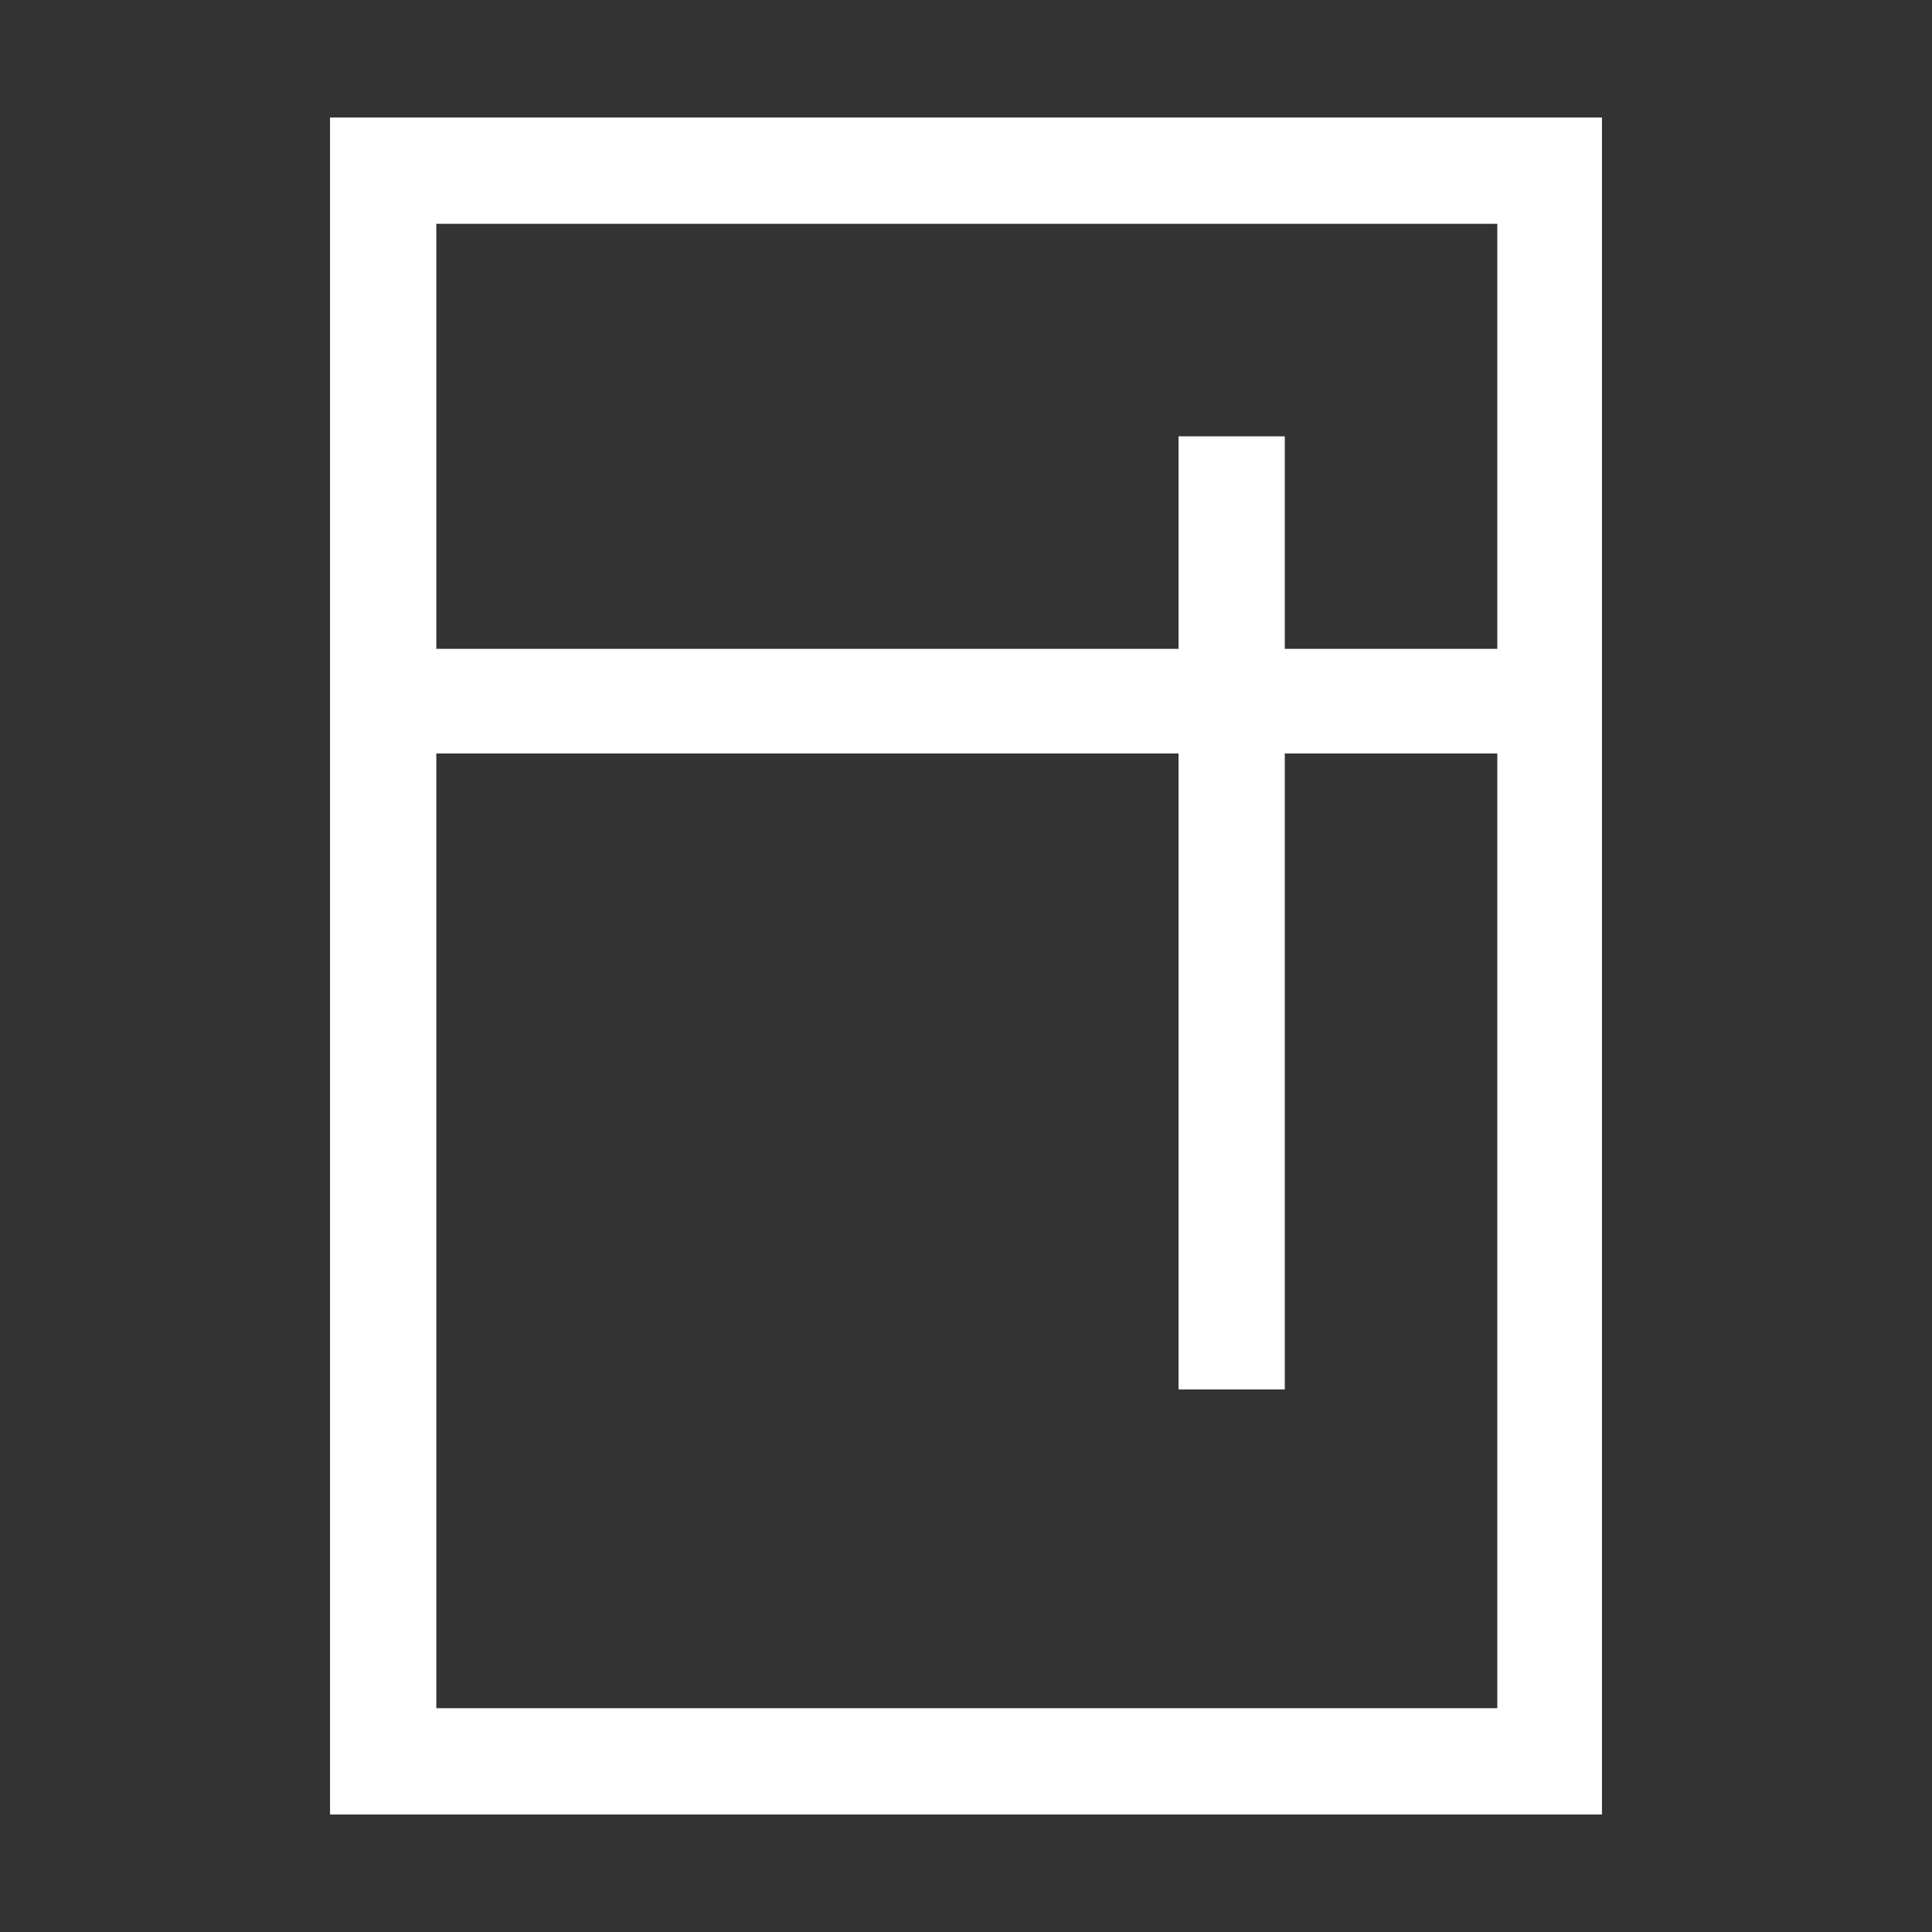<?xml version="1.0" encoding="utf-8"?>
<!-- Generator: Adobe Illustrator 28.2.0, SVG Export Plug-In . SVG Version: 6.00 Build 0)  -->
<svg version="1.1" id="Layer_1" xmlns="http://www.w3.org/2000/svg" xmlns:xlink="http://www.w3.org/1999/xlink" x="0px" y="0px"
	 width="120px" height="120px" viewBox="0 0 120 120" style="enable-background:new 0 0 120 120;" xml:space="preserve">
<rect x="0" y="0" width="120" height="120" fill="#333333" stroke="none"/>
<style type="text/css">
	.st0{fill:#FFFFFF;}
</style>
<g>
	<path class="st0" d="M92.9,7.3h6.6v6.6v92.2v6.6h-6.6H27.1h-6.6v-6.6V13.9V7.3h6.6H92.9z M27.1,13.9v26.4h46.1v-9.9v-3.3h6.6v3.3
		v9.9H93V13.9H27.1z M27.1,46.8v59.3H93V46.8H79.8V83v3.3h-6.6V83V46.8H27.1z"/>
</g>
</svg>

